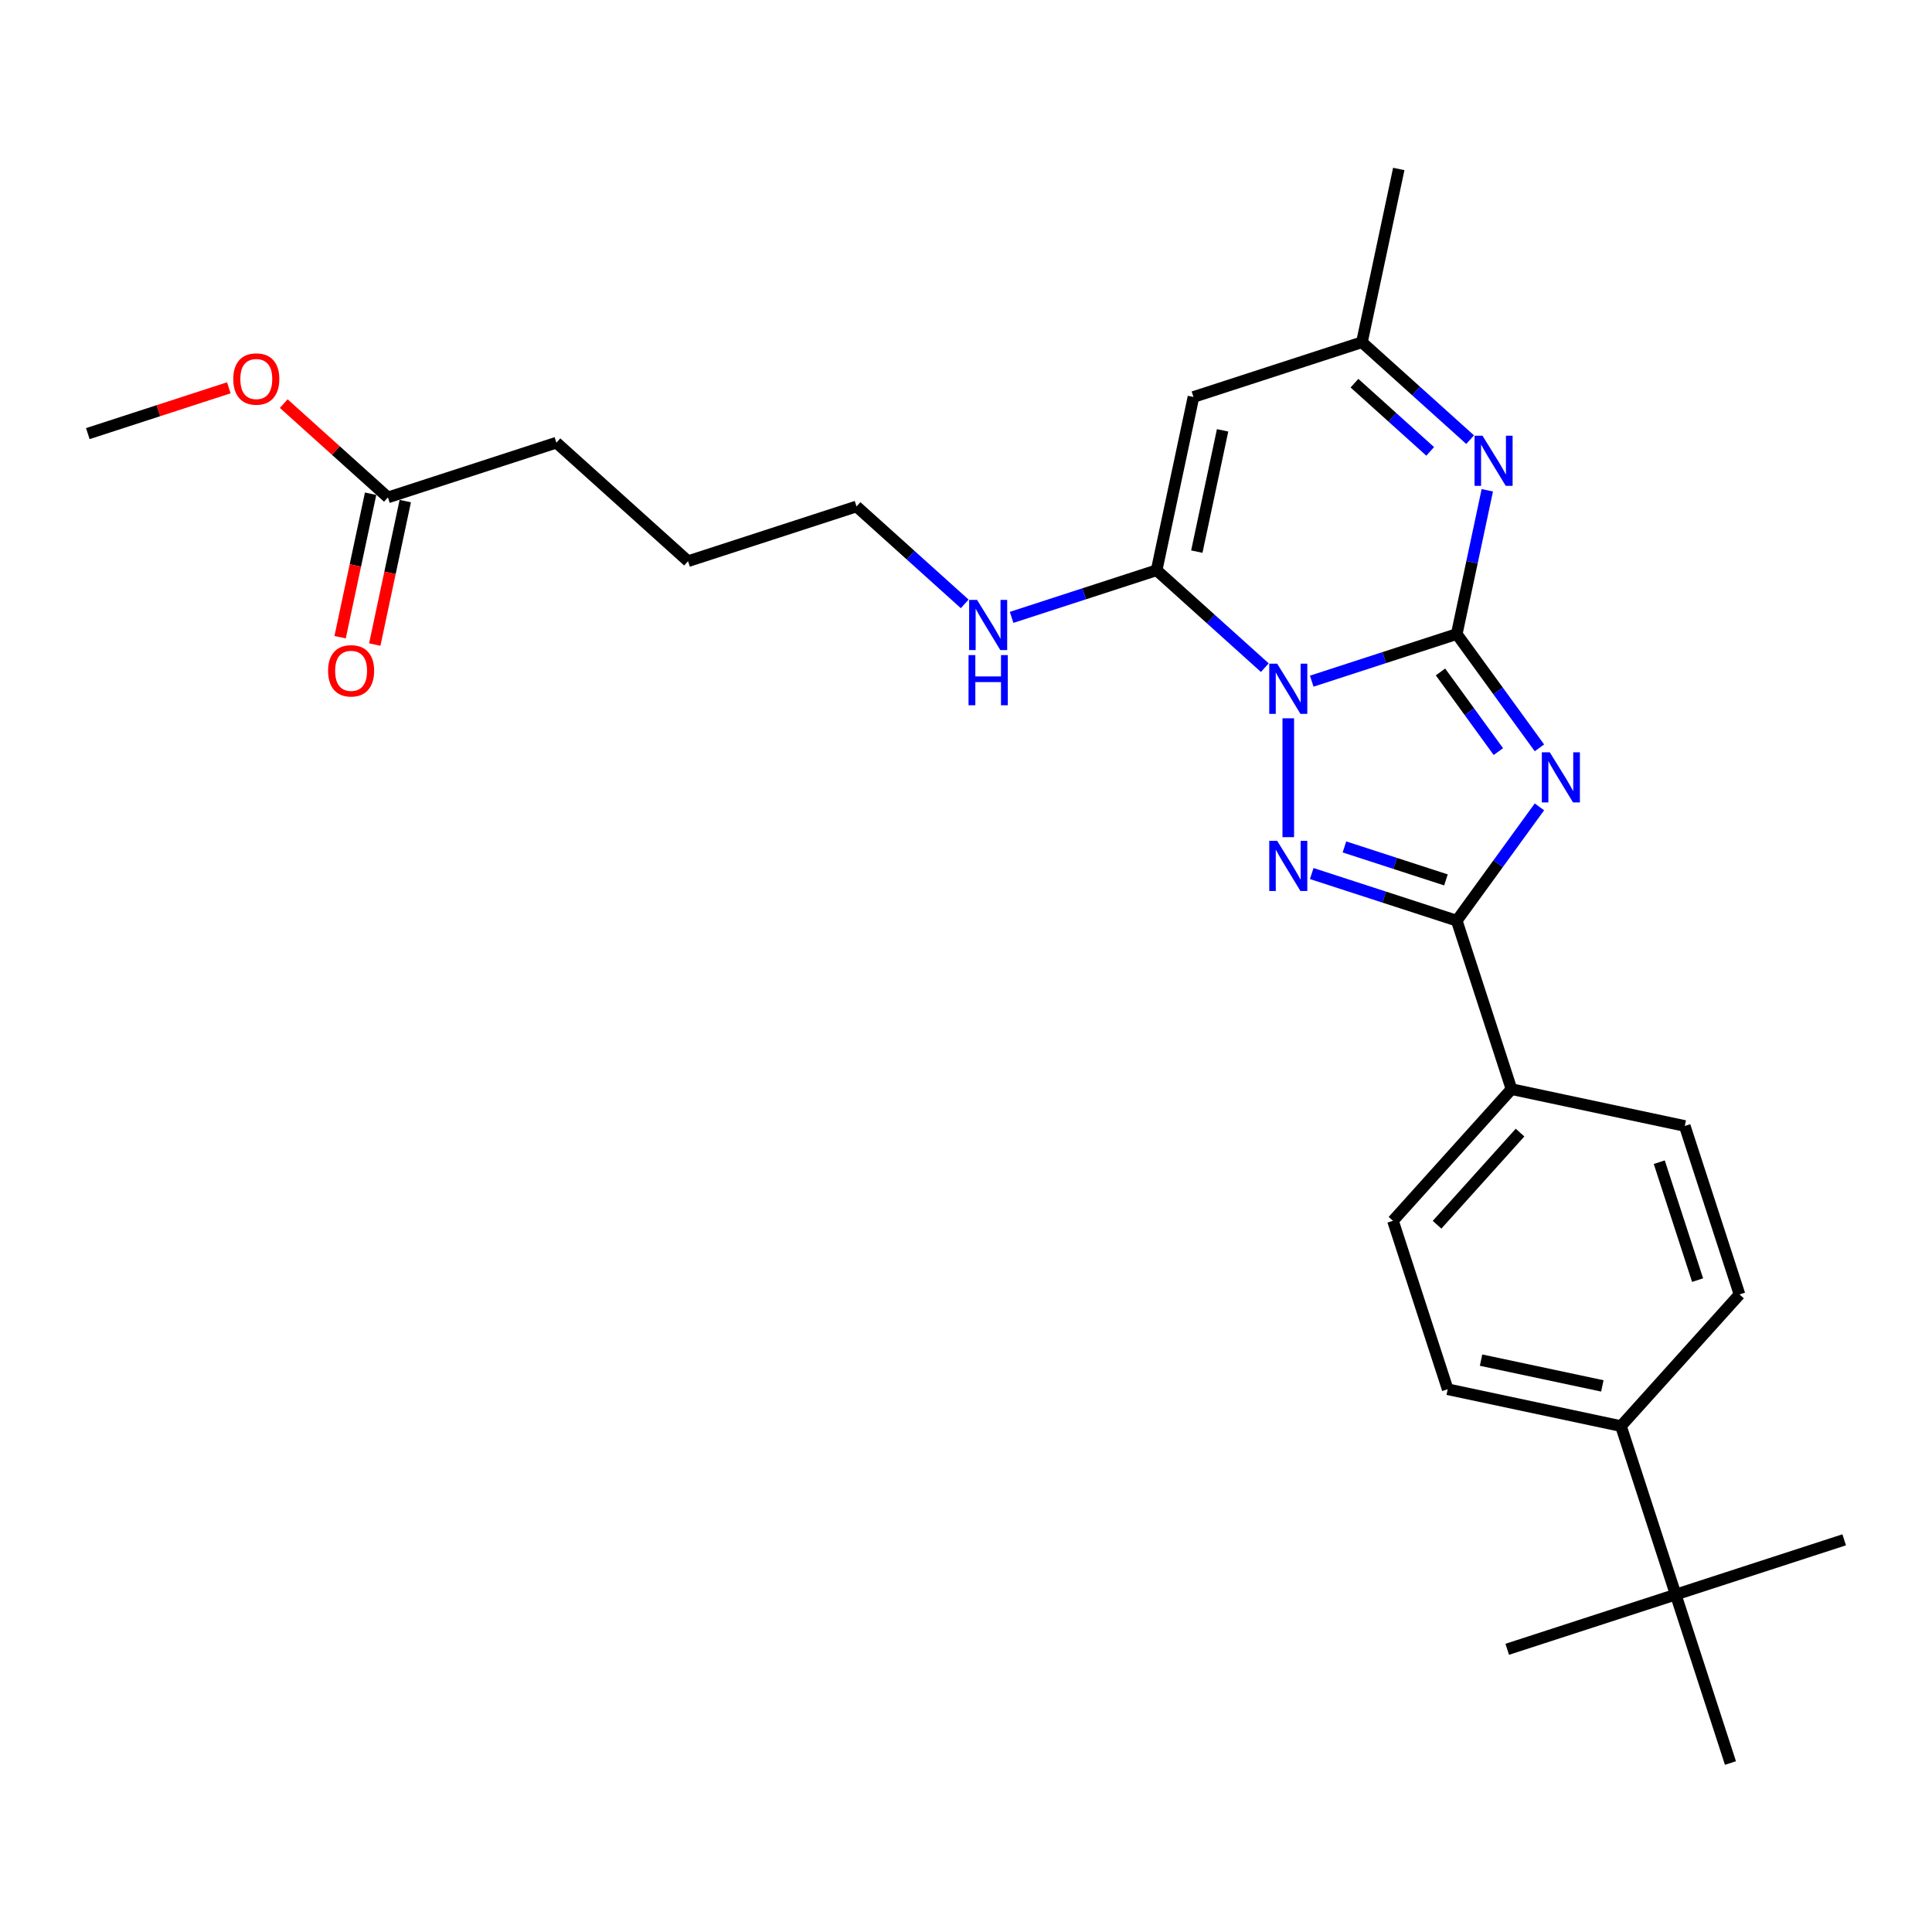 <?xml version='1.0' encoding='iso-8859-1'?>
<svg version='1.1' baseProfile='full'
              xmlns='http://www.w3.org/2000/svg'
                      xmlns:rdkit='http://www.rdkit.org/xml'
                      xmlns:xlink='http://www.w3.org/1999/xlink'
                  xml:space='preserve'
width='1000px' height='1000px' viewBox='0 0 1000 1000'>
<!-- END OF HEADER -->
<rect style='opacity:1.0;fill:#FFFFFF;stroke:none' width='1000' height='1000' x='0' y='0'> </rect>
<path class='bond-0' d='M 678.95,352.57 L 716.48,340.375' style='fill:none;fill-rule:evenodd;stroke:#0000FF;stroke-width:6px;stroke-linecap:butt;stroke-linejoin:miter;stroke-opacity:1' />
<path class='bond-0' d='M 716.48,340.375 L 754.011,328.181' style='fill:none;fill-rule:evenodd;stroke:#000000;stroke-width:6px;stroke-linecap:butt;stroke-linejoin:miter;stroke-opacity:1' />
<path class='bond-2' d='M 666.81,371.789 L 666.81,433.309' style='fill:none;fill-rule:evenodd;stroke:#0000FF;stroke-width:6px;stroke-linecap:butt;stroke-linejoin:miter;stroke-opacity:1' />
<path class='bond-4' d='M 654.671,345.583 L 626.671,320.373' style='fill:none;fill-rule:evenodd;stroke:#0000FF;stroke-width:6px;stroke-linecap:butt;stroke-linejoin:miter;stroke-opacity:1' />
<path class='bond-4' d='M 626.671,320.373 L 598.672,295.162' style='fill:none;fill-rule:evenodd;stroke:#000000;stroke-width:6px;stroke-linecap:butt;stroke-linejoin:miter;stroke-opacity:1' />
<path class='bond-1' d='M 754.011,328.181 L 775.409,357.632' style='fill:none;fill-rule:evenodd;stroke:#000000;stroke-width:6px;stroke-linecap:butt;stroke-linejoin:miter;stroke-opacity:1' />
<path class='bond-1' d='M 775.409,357.632 L 796.806,387.083' style='fill:none;fill-rule:evenodd;stroke:#0000FF;stroke-width:6px;stroke-linecap:butt;stroke-linejoin:miter;stroke-opacity:1' />
<path class='bond-1' d='M 745.595,347.795 L 760.573,368.41' style='fill:none;fill-rule:evenodd;stroke:#000000;stroke-width:6px;stroke-linecap:butt;stroke-linejoin:miter;stroke-opacity:1' />
<path class='bond-1' d='M 760.573,368.41 L 775.551,389.026' style='fill:none;fill-rule:evenodd;stroke:#0000FF;stroke-width:6px;stroke-linecap:butt;stroke-linejoin:miter;stroke-opacity:1' />
<path class='bond-5' d='M 754.011,328.181 L 761.919,290.976' style='fill:none;fill-rule:evenodd;stroke:#000000;stroke-width:6px;stroke-linecap:butt;stroke-linejoin:miter;stroke-opacity:1' />
<path class='bond-5' d='M 761.919,290.976 L 769.827,253.771' style='fill:none;fill-rule:evenodd;stroke:#0000FF;stroke-width:6px;stroke-linecap:butt;stroke-linejoin:miter;stroke-opacity:1' />
<path class='bond-27' d='M 796.806,417.634 L 775.409,447.085' style='fill:none;fill-rule:evenodd;stroke:#0000FF;stroke-width:6px;stroke-linecap:butt;stroke-linejoin:miter;stroke-opacity:1' />
<path class='bond-27' d='M 775.409,447.085 L 754.011,476.536' style='fill:none;fill-rule:evenodd;stroke:#000000;stroke-width:6px;stroke-linecap:butt;stroke-linejoin:miter;stroke-opacity:1' />
<path class='bond-3' d='M 678.95,452.147 L 716.48,464.341' style='fill:none;fill-rule:evenodd;stroke:#0000FF;stroke-width:6px;stroke-linecap:butt;stroke-linejoin:miter;stroke-opacity:1' />
<path class='bond-3' d='M 716.48,464.341 L 754.011,476.536' style='fill:none;fill-rule:evenodd;stroke:#000000;stroke-width:6px;stroke-linecap:butt;stroke-linejoin:miter;stroke-opacity:1' />
<path class='bond-3' d='M 695.876,438.365 L 722.147,446.901' style='fill:none;fill-rule:evenodd;stroke:#0000FF;stroke-width:6px;stroke-linecap:butt;stroke-linejoin:miter;stroke-opacity:1' />
<path class='bond-3' d='M 722.147,446.901 L 748.419,455.437' style='fill:none;fill-rule:evenodd;stroke:#000000;stroke-width:6px;stroke-linecap:butt;stroke-linejoin:miter;stroke-opacity:1' />
<path class='bond-8' d='M 754.011,476.536 L 782.344,563.737' style='fill:none;fill-rule:evenodd;stroke:#000000;stroke-width:6px;stroke-linecap:butt;stroke-linejoin:miter;stroke-opacity:1' />
<path class='bond-6' d='M 598.672,295.162 L 617.735,205.477' style='fill:none;fill-rule:evenodd;stroke:#000000;stroke-width:6px;stroke-linecap:butt;stroke-linejoin:miter;stroke-opacity:1' />
<path class='bond-6' d='M 619.469,285.522 L 632.813,222.743' style='fill:none;fill-rule:evenodd;stroke:#000000;stroke-width:6px;stroke-linecap:butt;stroke-linejoin:miter;stroke-opacity:1' />
<path class='bond-12' d='M 598.672,295.162 L 561.142,307.357' style='fill:none;fill-rule:evenodd;stroke:#000000;stroke-width:6px;stroke-linecap:butt;stroke-linejoin:miter;stroke-opacity:1' />
<path class='bond-12' d='M 561.142,307.357 L 523.611,319.551' style='fill:none;fill-rule:evenodd;stroke:#0000FF;stroke-width:6px;stroke-linecap:butt;stroke-linejoin:miter;stroke-opacity:1' />
<path class='bond-28' d='M 760.935,227.565 L 732.936,202.355' style='fill:none;fill-rule:evenodd;stroke:#0000FF;stroke-width:6px;stroke-linecap:butt;stroke-linejoin:miter;stroke-opacity:1' />
<path class='bond-28' d='M 732.936,202.355 L 704.936,177.144' style='fill:none;fill-rule:evenodd;stroke:#000000;stroke-width:6px;stroke-linecap:butt;stroke-linejoin:miter;stroke-opacity:1' />
<path class='bond-28' d='M 740.265,233.63 L 720.665,215.982' style='fill:none;fill-rule:evenodd;stroke:#0000FF;stroke-width:6px;stroke-linecap:butt;stroke-linejoin:miter;stroke-opacity:1' />
<path class='bond-28' d='M 720.665,215.982 L 701.066,198.335' style='fill:none;fill-rule:evenodd;stroke:#000000;stroke-width:6px;stroke-linecap:butt;stroke-linejoin:miter;stroke-opacity:1' />
<path class='bond-7' d='M 617.735,205.477 L 704.936,177.144' style='fill:none;fill-rule:evenodd;stroke:#000000;stroke-width:6px;stroke-linecap:butt;stroke-linejoin:miter;stroke-opacity:1' />
<path class='bond-19' d='M 704.936,177.144 L 724,87.459' style='fill:none;fill-rule:evenodd;stroke:#000000;stroke-width:6px;stroke-linecap:butt;stroke-linejoin:miter;stroke-opacity:1' />
<path class='bond-14' d='M 782.344,563.737 L 872.029,582.8' style='fill:none;fill-rule:evenodd;stroke:#000000;stroke-width:6px;stroke-linecap:butt;stroke-linejoin:miter;stroke-opacity:1' />
<path class='bond-15' d='M 782.344,563.737 L 720.993,631.875' style='fill:none;fill-rule:evenodd;stroke:#000000;stroke-width:6px;stroke-linecap:butt;stroke-linejoin:miter;stroke-opacity:1' />
<path class='bond-15' d='M 786.769,586.228 L 743.823,633.924' style='fill:none;fill-rule:evenodd;stroke:#000000;stroke-width:6px;stroke-linecap:butt;stroke-linejoin:miter;stroke-opacity:1' />
<path class='bond-9' d='M 867.344,825.34 L 839.011,738.139' style='fill:none;fill-rule:evenodd;stroke:#000000;stroke-width:6px;stroke-linecap:butt;stroke-linejoin:miter;stroke-opacity:1' />
<path class='bond-21' d='M 867.344,825.34 L 780.143,853.673' style='fill:none;fill-rule:evenodd;stroke:#000000;stroke-width:6px;stroke-linecap:butt;stroke-linejoin:miter;stroke-opacity:1' />
<path class='bond-22' d='M 867.344,825.34 L 954.545,797.007' style='fill:none;fill-rule:evenodd;stroke:#000000;stroke-width:6px;stroke-linecap:butt;stroke-linejoin:miter;stroke-opacity:1' />
<path class='bond-23' d='M 867.344,825.34 L 895.678,912.541' style='fill:none;fill-rule:evenodd;stroke:#000000;stroke-width:6px;stroke-linecap:butt;stroke-linejoin:miter;stroke-opacity:1' />
<path class='bond-10' d='M 839.011,738.139 L 749.326,719.076' style='fill:none;fill-rule:evenodd;stroke:#000000;stroke-width:6px;stroke-linecap:butt;stroke-linejoin:miter;stroke-opacity:1' />
<path class='bond-10' d='M 829.371,717.342 L 766.592,703.998' style='fill:none;fill-rule:evenodd;stroke:#000000;stroke-width:6px;stroke-linecap:butt;stroke-linejoin:miter;stroke-opacity:1' />
<path class='bond-29' d='M 839.011,738.139 L 900.363,670.001' style='fill:none;fill-rule:evenodd;stroke:#000000;stroke-width:6px;stroke-linecap:butt;stroke-linejoin:miter;stroke-opacity:1' />
<path class='bond-11' d='M 200.793,257.459 L 287.994,229.126' style='fill:none;fill-rule:evenodd;stroke:#000000;stroke-width:6px;stroke-linecap:butt;stroke-linejoin:miter;stroke-opacity:1' />
<path class='bond-13' d='M 191.825,255.553 L 183.932,292.684' style='fill:none;fill-rule:evenodd;stroke:#000000;stroke-width:6px;stroke-linecap:butt;stroke-linejoin:miter;stroke-opacity:1' />
<path class='bond-13' d='M 183.932,292.684 L 176.04,329.816' style='fill:none;fill-rule:evenodd;stroke:#FF0000;stroke-width:6px;stroke-linecap:butt;stroke-linejoin:miter;stroke-opacity:1' />
<path class='bond-13' d='M 209.762,259.365 L 201.869,296.497' style='fill:none;fill-rule:evenodd;stroke:#000000;stroke-width:6px;stroke-linecap:butt;stroke-linejoin:miter;stroke-opacity:1' />
<path class='bond-13' d='M 201.869,296.497 L 193.977,333.628' style='fill:none;fill-rule:evenodd;stroke:#FF0000;stroke-width:6px;stroke-linecap:butt;stroke-linejoin:miter;stroke-opacity:1' />
<path class='bond-18' d='M 200.793,257.459 L 173.83,233.181' style='fill:none;fill-rule:evenodd;stroke:#000000;stroke-width:6px;stroke-linecap:butt;stroke-linejoin:miter;stroke-opacity:1' />
<path class='bond-18' d='M 173.83,233.181 L 146.867,208.904' style='fill:none;fill-rule:evenodd;stroke:#FF0000;stroke-width:6px;stroke-linecap:butt;stroke-linejoin:miter;stroke-opacity:1' />
<path class='bond-24' d='M 499.332,312.565 L 471.333,287.355' style='fill:none;fill-rule:evenodd;stroke:#0000FF;stroke-width:6px;stroke-linecap:butt;stroke-linejoin:miter;stroke-opacity:1' />
<path class='bond-24' d='M 471.333,287.355 L 443.333,262.144' style='fill:none;fill-rule:evenodd;stroke:#000000;stroke-width:6px;stroke-linecap:butt;stroke-linejoin:miter;stroke-opacity:1' />
<path class='bond-16' d='M 872.029,582.8 L 900.363,670.001' style='fill:none;fill-rule:evenodd;stroke:#000000;stroke-width:6px;stroke-linecap:butt;stroke-linejoin:miter;stroke-opacity:1' />
<path class='bond-16' d='M 858.839,601.547 L 878.673,662.588' style='fill:none;fill-rule:evenodd;stroke:#000000;stroke-width:6px;stroke-linecap:butt;stroke-linejoin:miter;stroke-opacity:1' />
<path class='bond-17' d='M 720.993,631.875 L 749.326,719.076' style='fill:none;fill-rule:evenodd;stroke:#000000;stroke-width:6px;stroke-linecap:butt;stroke-linejoin:miter;stroke-opacity:1' />
<path class='bond-25' d='M 118.444,200.725 L 81.949,212.583' style='fill:none;fill-rule:evenodd;stroke:#FF0000;stroke-width:6px;stroke-linecap:butt;stroke-linejoin:miter;stroke-opacity:1' />
<path class='bond-25' d='M 81.949,212.583 L 45.455,224.441' style='fill:none;fill-rule:evenodd;stroke:#000000;stroke-width:6px;stroke-linecap:butt;stroke-linejoin:miter;stroke-opacity:1' />
<path class='bond-20' d='M 287.994,229.126 L 356.132,290.477' style='fill:none;fill-rule:evenodd;stroke:#000000;stroke-width:6px;stroke-linecap:butt;stroke-linejoin:miter;stroke-opacity:1' />
<path class='bond-26' d='M 443.333,262.144 L 356.132,290.477' style='fill:none;fill-rule:evenodd;stroke:#000000;stroke-width:6px;stroke-linecap:butt;stroke-linejoin:miter;stroke-opacity:1' />
<path  class='atom-0' d='M 661.07 343.531
L 669.579 357.284
Q 670.423 358.641, 671.78 361.098
Q 673.137 363.556, 673.21 363.702
L 673.21 343.531
L 676.657 343.531
L 676.657 369.497
L 673.1 369.497
L 663.968 354.46
Q 662.904 352.7, 661.767 350.683
Q 660.667 348.665, 660.337 348.042
L 660.337 369.497
L 656.963 369.497
L 656.963 343.531
L 661.07 343.531
' fill='#0000FF'/>
<path  class='atom-2' d='M 802.165 389.375
L 810.673 403.128
Q 811.517 404.485, 812.874 406.943
Q 814.231 409.4, 814.304 409.547
L 814.304 389.375
L 817.752 389.375
L 817.752 415.341
L 814.194 415.341
L 805.062 400.304
Q 803.998 398.544, 802.861 396.527
Q 801.761 394.51, 801.431 393.886
L 801.431 415.341
L 798.057 415.341
L 798.057 389.375
L 802.165 389.375
' fill='#0000FF'/>
<path  class='atom-3' d='M 661.07 435.219
L 669.579 448.973
Q 670.423 450.33, 671.78 452.787
Q 673.137 455.244, 673.21 455.391
L 673.21 435.219
L 676.657 435.219
L 676.657 461.186
L 673.1 461.186
L 663.968 446.149
Q 662.904 444.388, 661.767 442.371
Q 660.667 440.354, 660.337 439.731
L 660.337 461.186
L 656.963 461.186
L 656.963 435.219
L 661.07 435.219
' fill='#0000FF'/>
<path  class='atom-6' d='M 767.335 225.513
L 775.843 239.266
Q 776.687 240.623, 778.044 243.08
Q 779.401 245.537, 779.474 245.684
L 779.474 225.513
L 782.922 225.513
L 782.922 251.479
L 779.364 251.479
L 770.232 236.442
Q 769.168 234.681, 768.031 232.664
Q 766.931 230.647, 766.601 230.024
L 766.601 251.479
L 763.227 251.479
L 763.227 225.513
L 767.335 225.513
' fill='#0000FF'/>
<path  class='atom-13' d='M 505.732 310.513
L 514.24 324.266
Q 515.084 325.623, 516.441 328.08
Q 517.798 330.537, 517.871 330.684
L 517.871 310.513
L 521.319 310.513
L 521.319 336.479
L 517.761 336.479
L 508.629 321.442
Q 507.565 319.681, 506.428 317.664
Q 505.328 315.647, 504.998 315.024
L 504.998 336.479
L 501.624 336.479
L 501.624 310.513
L 505.732 310.513
' fill='#0000FF'/>
<path  class='atom-13' d='M 501.312 339.075
L 504.833 339.075
L 504.833 350.115
L 518.109 350.115
L 518.109 339.075
L 521.63 339.075
L 521.63 365.042
L 518.109 365.042
L 518.109 353.049
L 504.833 353.049
L 504.833 365.042
L 501.312 365.042
L 501.312 339.075
' fill='#0000FF'/>
<path  class='atom-14' d='M 169.811 347.217
Q 169.811 340.983, 172.892 337.498
Q 175.972 334.014, 181.73 334.014
Q 187.488 334.014, 190.569 337.498
Q 193.65 340.983, 193.65 347.217
Q 193.65 353.526, 190.532 357.12
Q 187.415 360.677, 181.73 360.677
Q 176.009 360.677, 172.892 357.12
Q 169.811 353.562, 169.811 347.217
M 181.73 357.743
Q 185.691 357.743, 187.818 355.103
Q 189.982 352.425, 189.982 347.217
Q 189.982 342.119, 187.818 339.552
Q 185.691 336.948, 181.73 336.948
Q 177.769 336.948, 175.606 339.516
Q 173.478 342.083, 173.478 347.217
Q 173.478 352.462, 175.606 355.103
Q 177.769 357.743, 181.73 357.743
' fill='#FF0000'/>
<path  class='atom-19' d='M 120.736 196.181
Q 120.736 189.946, 123.817 186.462
Q 126.898 182.978, 132.656 182.978
Q 138.414 182.978, 141.494 186.462
Q 144.575 189.946, 144.575 196.181
Q 144.575 202.489, 141.458 206.083
Q 138.34 209.641, 132.656 209.641
Q 126.934 209.641, 123.817 206.083
Q 120.736 202.526, 120.736 196.181
M 132.656 206.707
Q 136.617 206.707, 138.744 204.066
Q 140.908 201.389, 140.908 196.181
Q 140.908 191.083, 138.744 188.516
Q 136.617 185.912, 132.656 185.912
Q 128.695 185.912, 126.531 188.479
Q 124.404 191.046, 124.404 196.181
Q 124.404 201.425, 126.531 204.066
Q 128.695 206.707, 132.656 206.707
' fill='#FF0000'/>
</svg>
